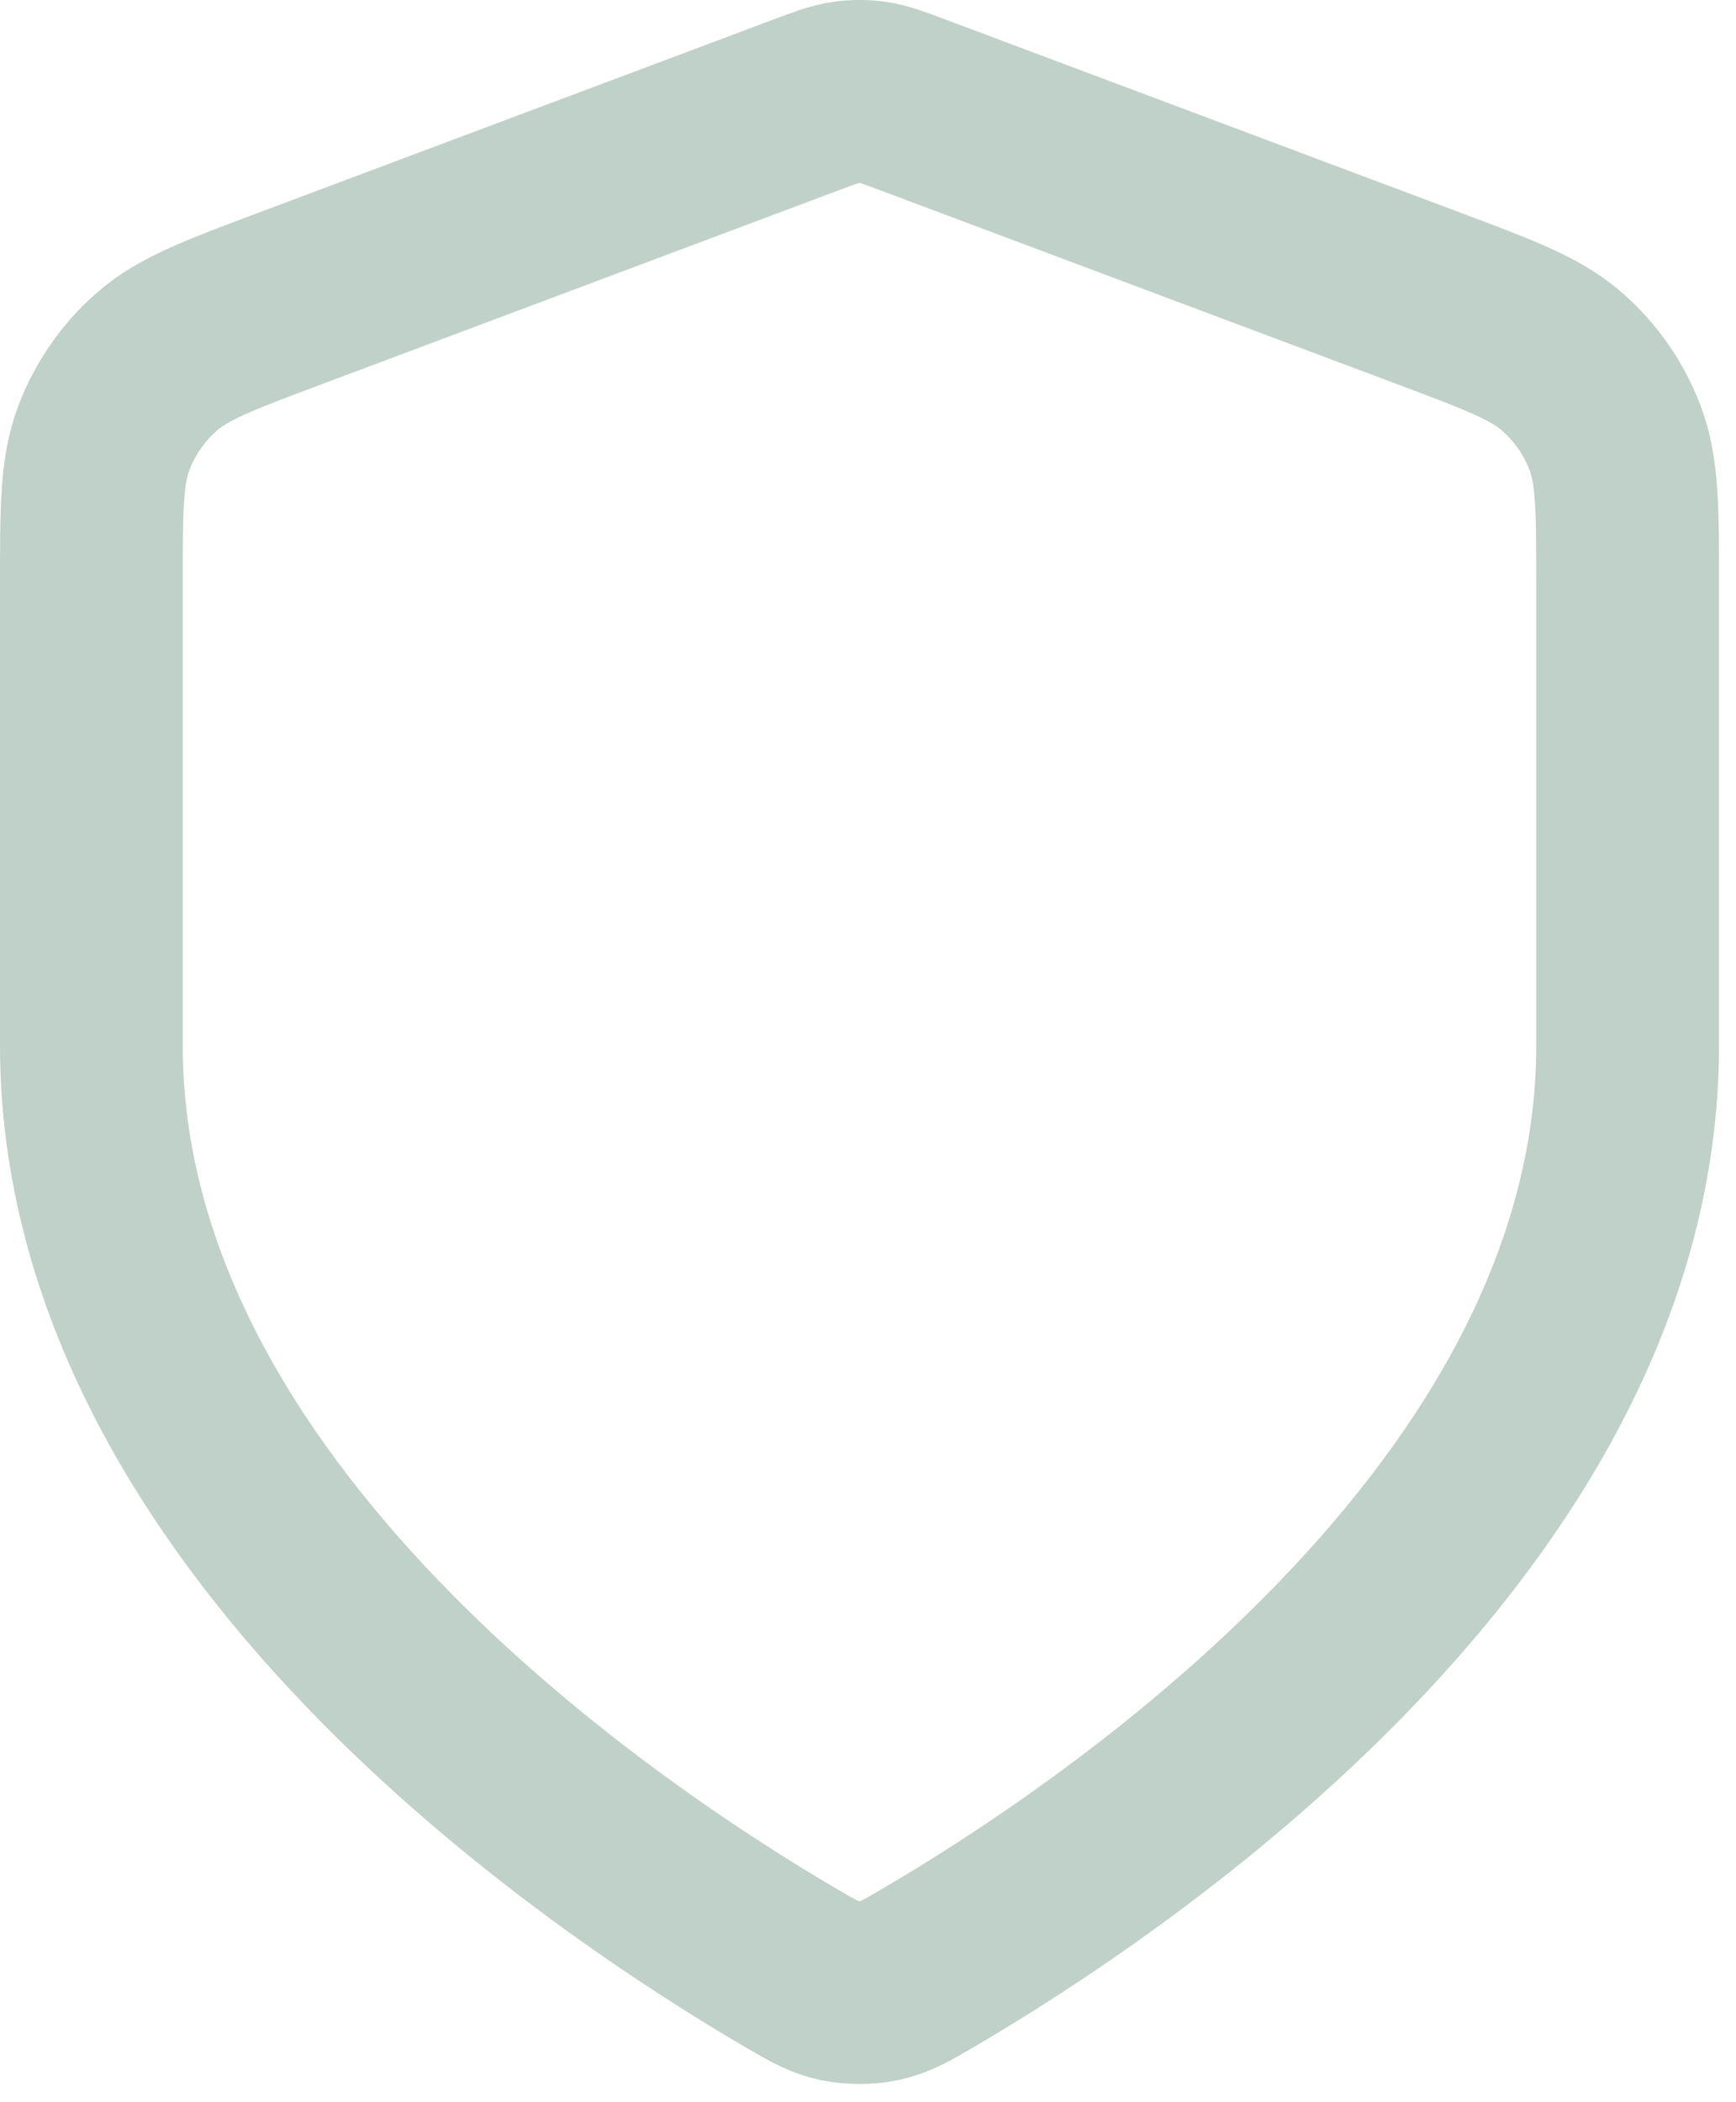 <svg width="19" height="23" viewBox="0 0 19 23" fill="none" xmlns="http://www.w3.org/2000/svg">
<path d="M8.673 21.541C8.906 21.676 9.022 21.744 9.186 21.779C9.314 21.807 9.5 21.807 9.627 21.779C9.791 21.744 9.908 21.676 10.14 21.541C12.187 20.346 17.814 16.595 17.814 11.437V6.411C17.814 5.571 17.814 5.151 17.676 4.79C17.555 4.471 17.358 4.186 17.101 3.961C16.811 3.705 16.418 3.558 15.632 3.263L9.997 1.15C9.779 1.068 9.669 1.027 9.557 1.011C9.457 0.996 9.356 0.996 9.256 1.011C9.144 1.027 9.035 1.068 8.816 1.15L3.182 3.263C2.395 3.558 2.002 3.705 1.712 3.961C1.456 4.186 1.259 4.471 1.137 4.79C1 5.151 1 5.571 1 6.411V11.437C1 16.595 6.626 20.346 8.673 21.541Z" stroke="#BFD1C8" stroke-width="2" stroke-linecap="round" stroke-linejoin="round"/>
</svg>
